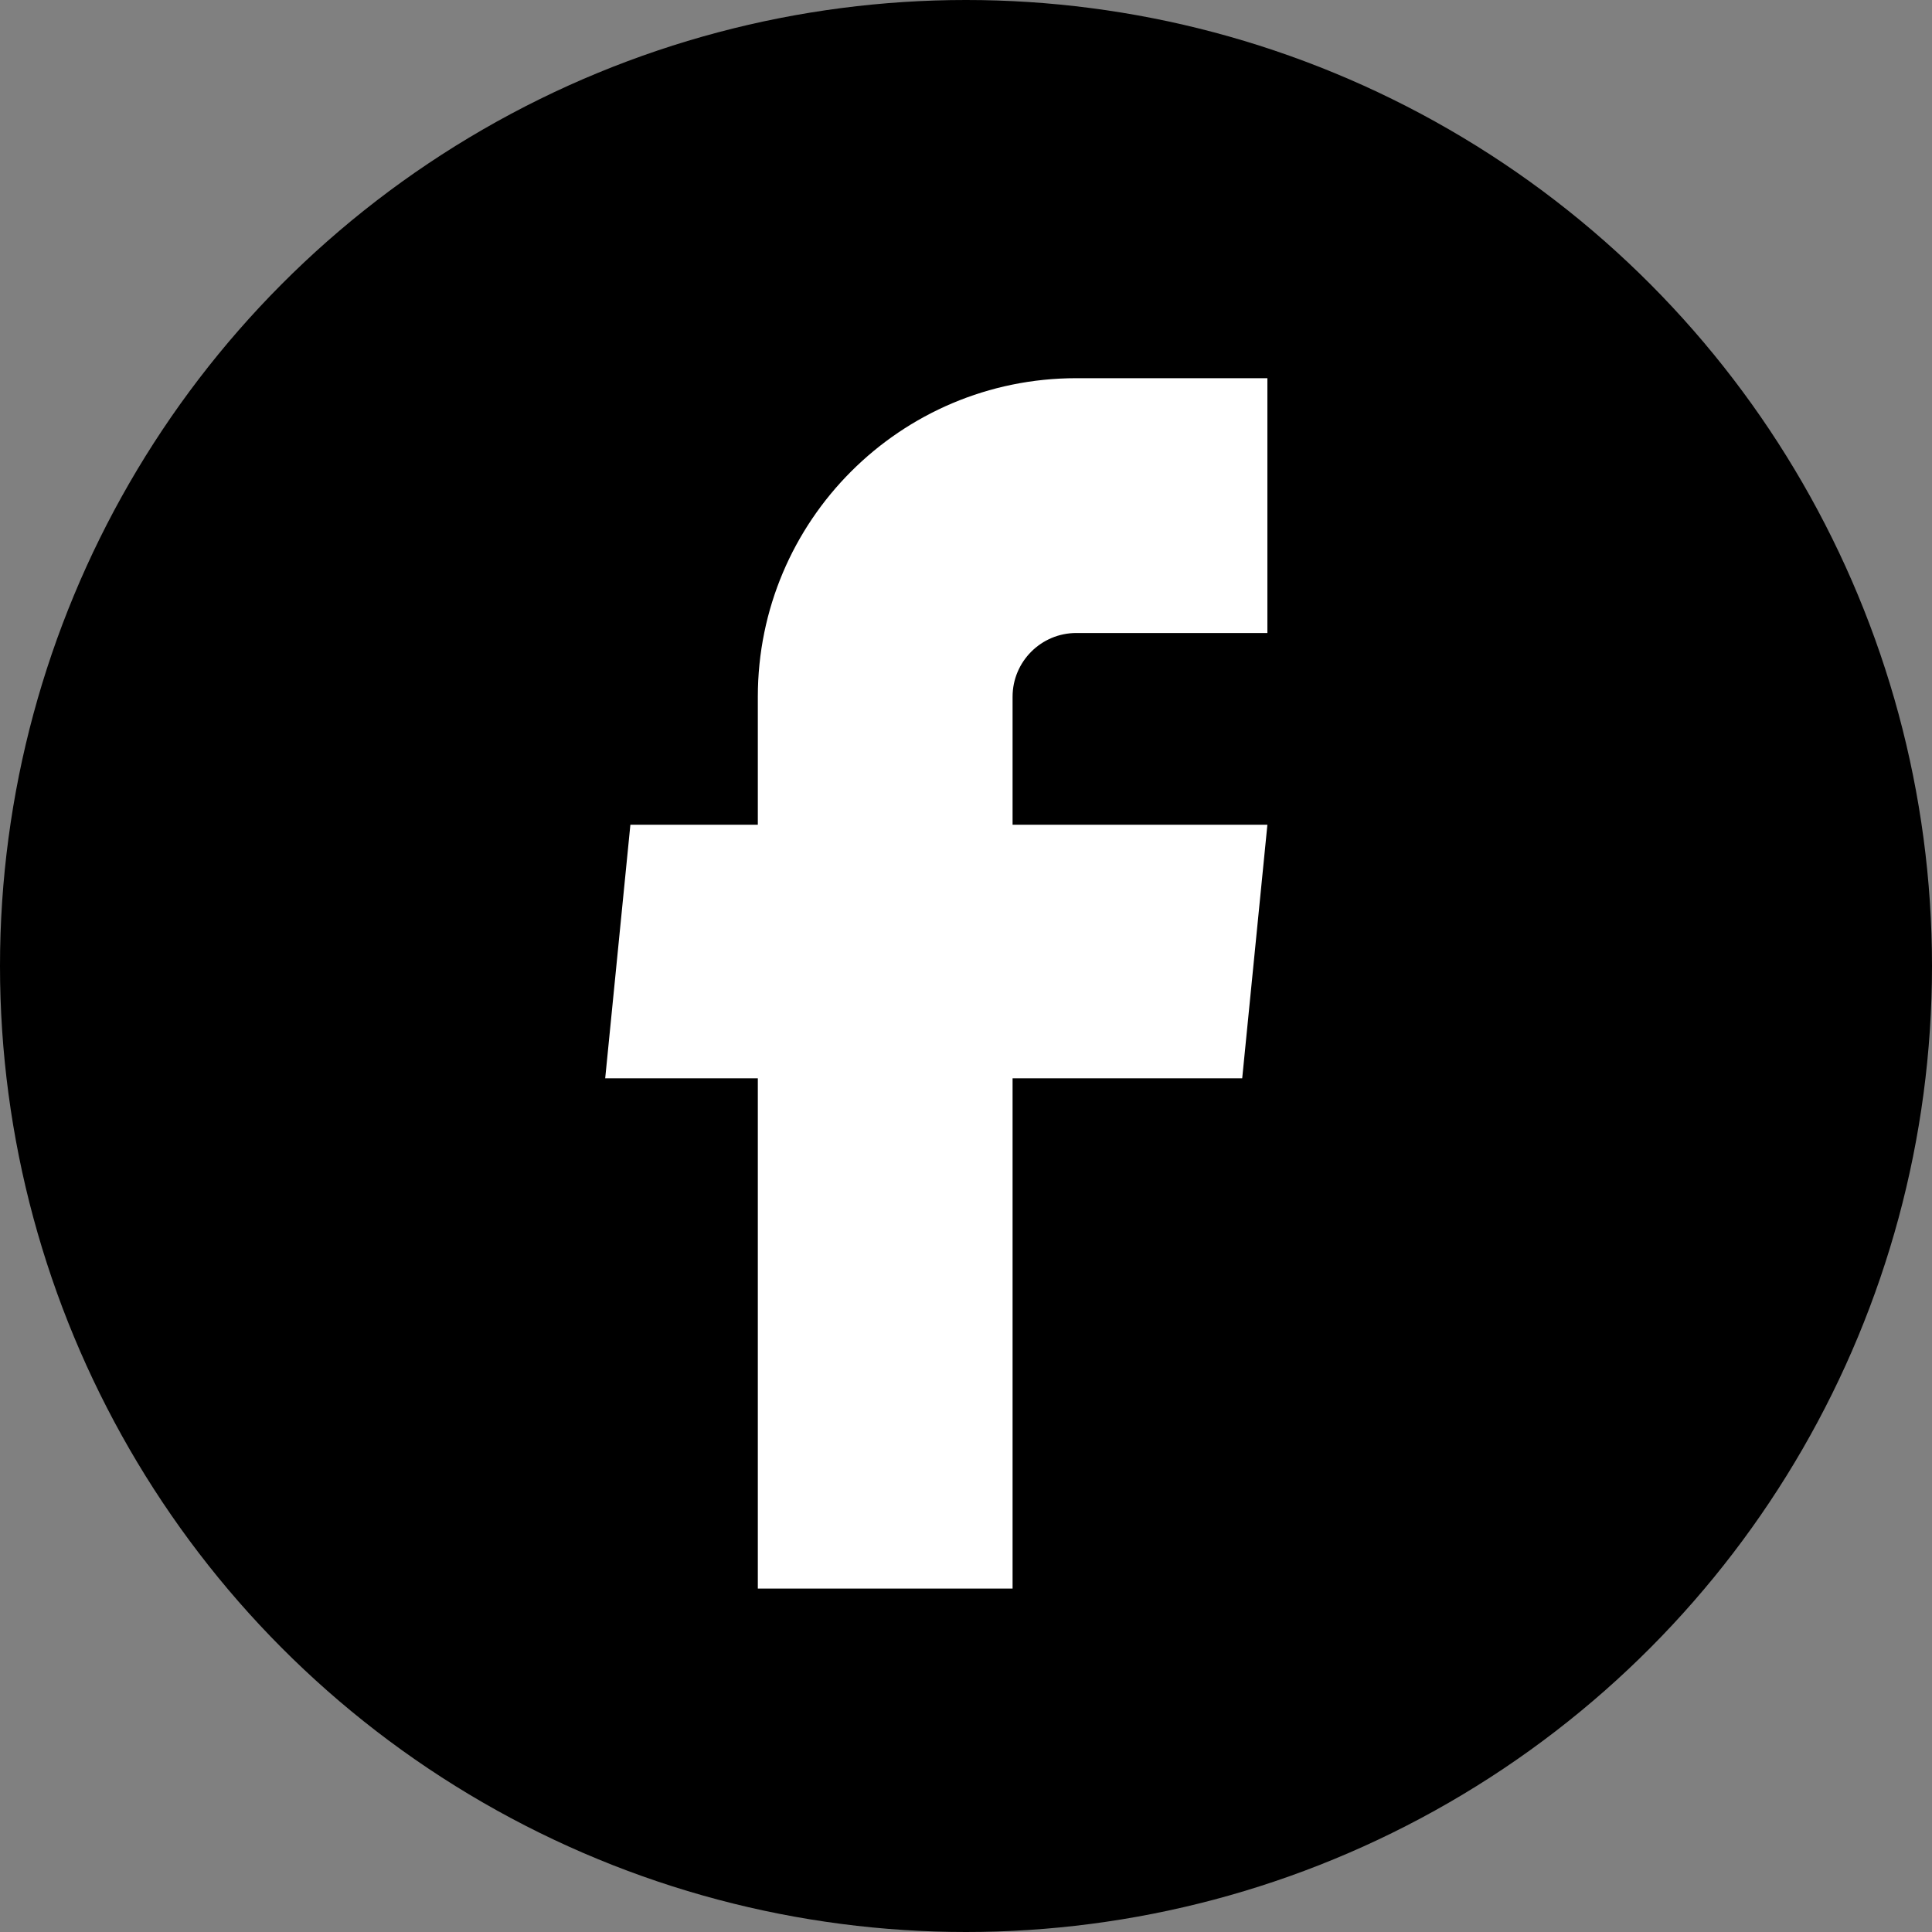 <svg width="28" height="28" viewBox="0 0 28 28" fill="none" xmlns="http://www.w3.org/2000/svg">
<rect x="0" y="0" width="28" height="28" fill="#808080" stroke="none"/>
<circle cx="14" cy="14" r="14" fill="black"/>
<path d="M10.983 23.023H14.675V15.628H18.003L18.368 11.953H14.675V10.098C14.675 9.588 15.089 9.174 15.599 9.174H18.368V5.481H15.599C13.049 5.481 10.983 7.548 10.983 10.098V11.953H9.136L8.771 15.628H10.983V23.023Z" fill="white"/>
</svg>
